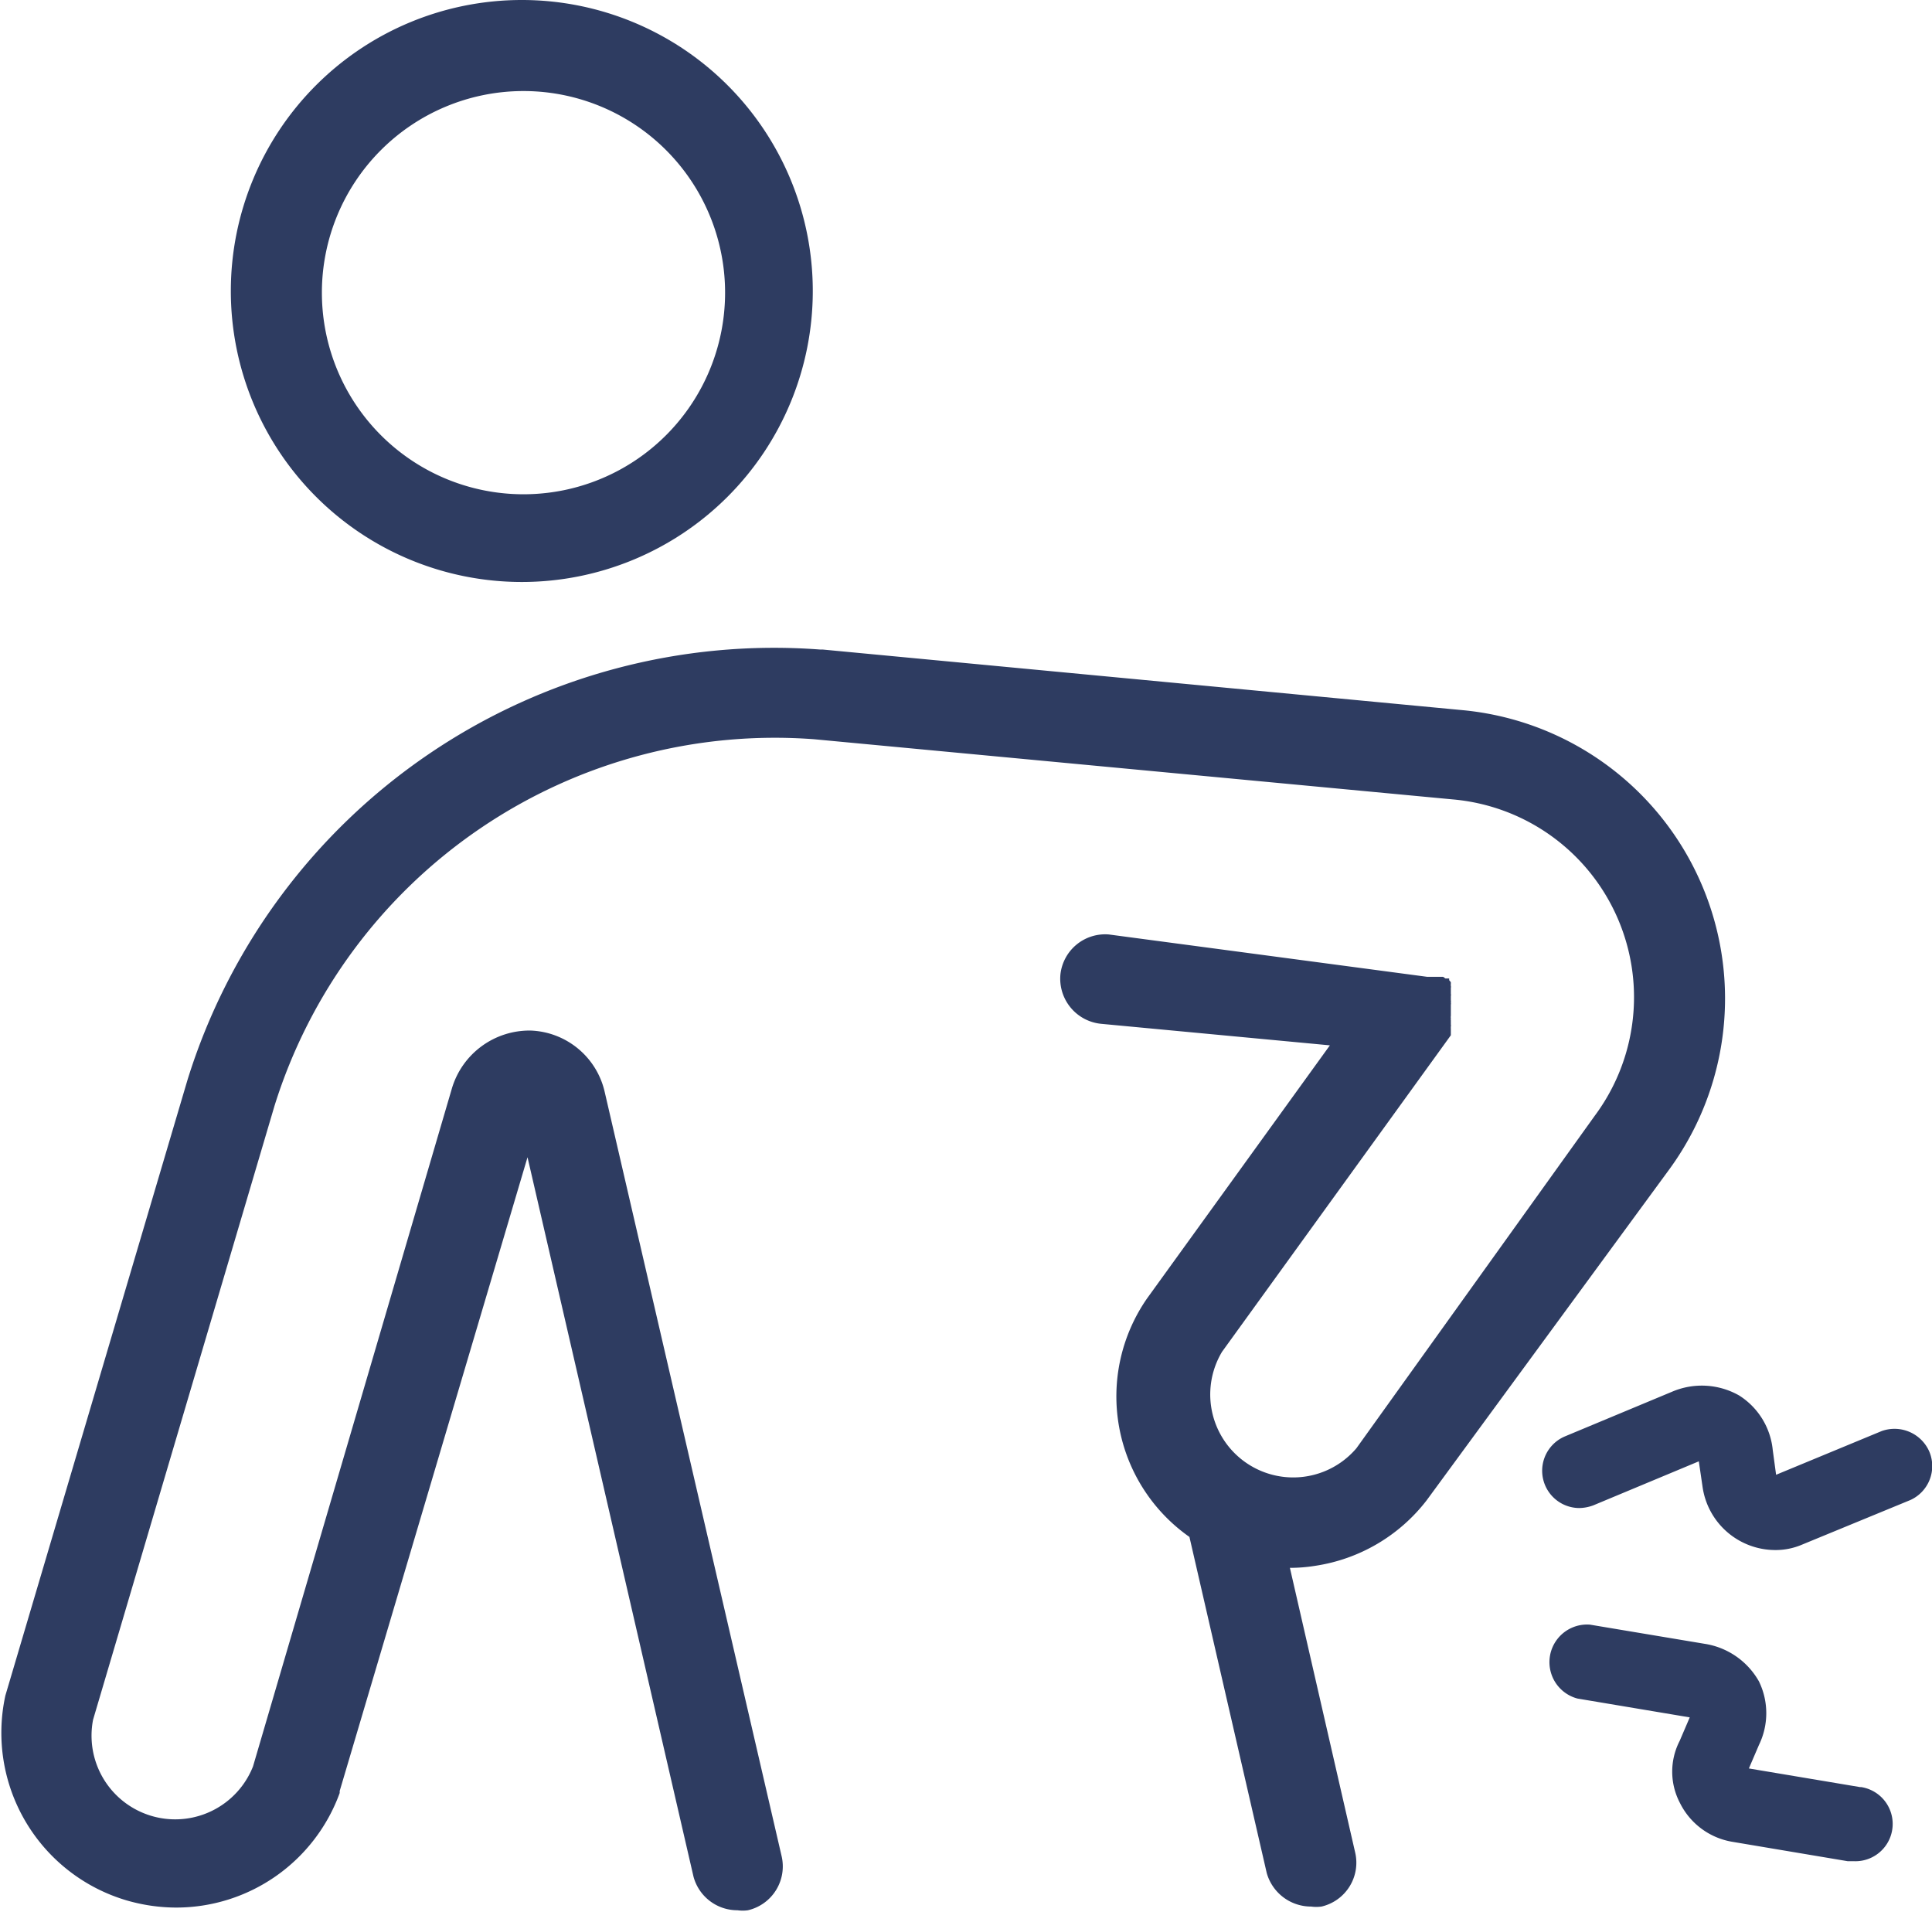 <svg xmlns="http://www.w3.org/2000/svg" viewBox="0 0 57.5 56.9"><defs><style>.a{fill:#2e3c61;}</style></defs><path class="a" d="M15.53,17.32A8.66,8.66,0,1,0,6.87,8.66,8.66,8.66,0,0,0,15.53,17.32Zm0-14.61a6,6,0,1,1-5.95,6A6,6,0,0,1,15.53,2.71Z"/><path class="a" d="M49.66,34.83h0a8.62,8.62,0,0,0-6.18-13.7h0l-19-1.8H24.4A18.28,18.28,0,0,0,5.58,32.14h0L.16,50.46a0,0,0,0,0,0,0,.06.06,0,0,0,0,0,.11.11,0,0,0,0,0h0a5.2,5.2,0,0,0,3.62,6.1,5.33,5.33,0,0,0,1.47.21,5.18,5.18,0,0,0,4.86-3.41h0v-.06s0,0,0,0L15.7,34.44l4.94,21.41a1.35,1.35,0,0,0,1.31,1,1.06,1.06,0,0,0,.31,0,1.34,1.34,0,0,0,1-1.62L18,32.51h0a2.35,2.35,0,0,0-2.2-1.84,2.41,2.41,0,0,0-2.35,1.72h0L7.53,52.57a2.49,2.49,0,0,1-4.76-1.39l5.4-18.27h0A15.6,15.6,0,0,1,24.23,22l19,1.79h0a5.91,5.91,0,0,1,4.23,9.42h0L40.37,43.1a2.47,2.47,0,0,1-4-2.87l6.81-9.42,0,0,0-.07,0,0,0-.07,0-.05a.64.64,0,0,1,0-.07.14.14,0,0,0,0-.06s0,0,0-.06,0-.05,0-.07a.09.09,0,0,1,0-.05.22.22,0,0,1,0-.08V29.9a.17.17,0,0,0,0-.07.13.13,0,0,0,0-.06s0-.05,0-.07,0,0,0-.05a.24.24,0,0,0,0-.08s0,0,0-.05l0-.06,0-.06a.14.14,0,0,0,0-.06.21.21,0,0,1,0-.06l0-.05-.05-.06s0,0,0,0l0-.05,0,0-.05,0-.06,0,0,0h0l-.07-.05-.05,0-.07,0,0,0-.06,0-.07,0,0,0-.08,0h-.15L33,27.81A1.34,1.34,0,0,0,31.56,29a1.35,1.35,0,0,0,1.22,1.47l6.8.64-5.44,7.53h0a5.11,5.11,0,0,0,1.26,7.1l0,0,2.3,10a1.37,1.37,0,0,0,1.32,1,1.15,1.15,0,0,0,.31,0,1.34,1.34,0,0,0,1-1.62l-1.94-8.46a4.74,4.74,0,0,0,.75-.06,5.15,5.15,0,0,0,3.32-1.95v0l0,0h0v0Z"/><path class="a" d="M57.42,43.2A1.13,1.13,0,0,0,56,42.59l-3.14,1.3-.1-.74h0a2.17,2.17,0,0,0-1-1.62,2.25,2.25,0,0,0-2-.11h0l-3.19,1.33A1.11,1.11,0,0,0,47,44.88a1.25,1.25,0,0,0,.42-.08l3.14-1.31.11.75h0a2.19,2.19,0,0,0,2.16,1.89,2,2,0,0,0,.8-.16h0l3.23-1.33A1.11,1.11,0,0,0,57.42,43.2Z"/><path class="a" d="M55.39,53.19l-3.34-.56.3-.7h0a2.16,2.16,0,0,0,0-1.89,2.25,2.25,0,0,0-1.62-1.12h0l-3.41-.57a1.12,1.12,0,0,0-.37,2.2l3.34.56-.3.7h0A2,2,0,0,0,50,53.66a2.13,2.13,0,0,0,1.54,1.15h0l3.45.58h.18a1.11,1.11,0,0,0,.19-2.21Z"/></svg>